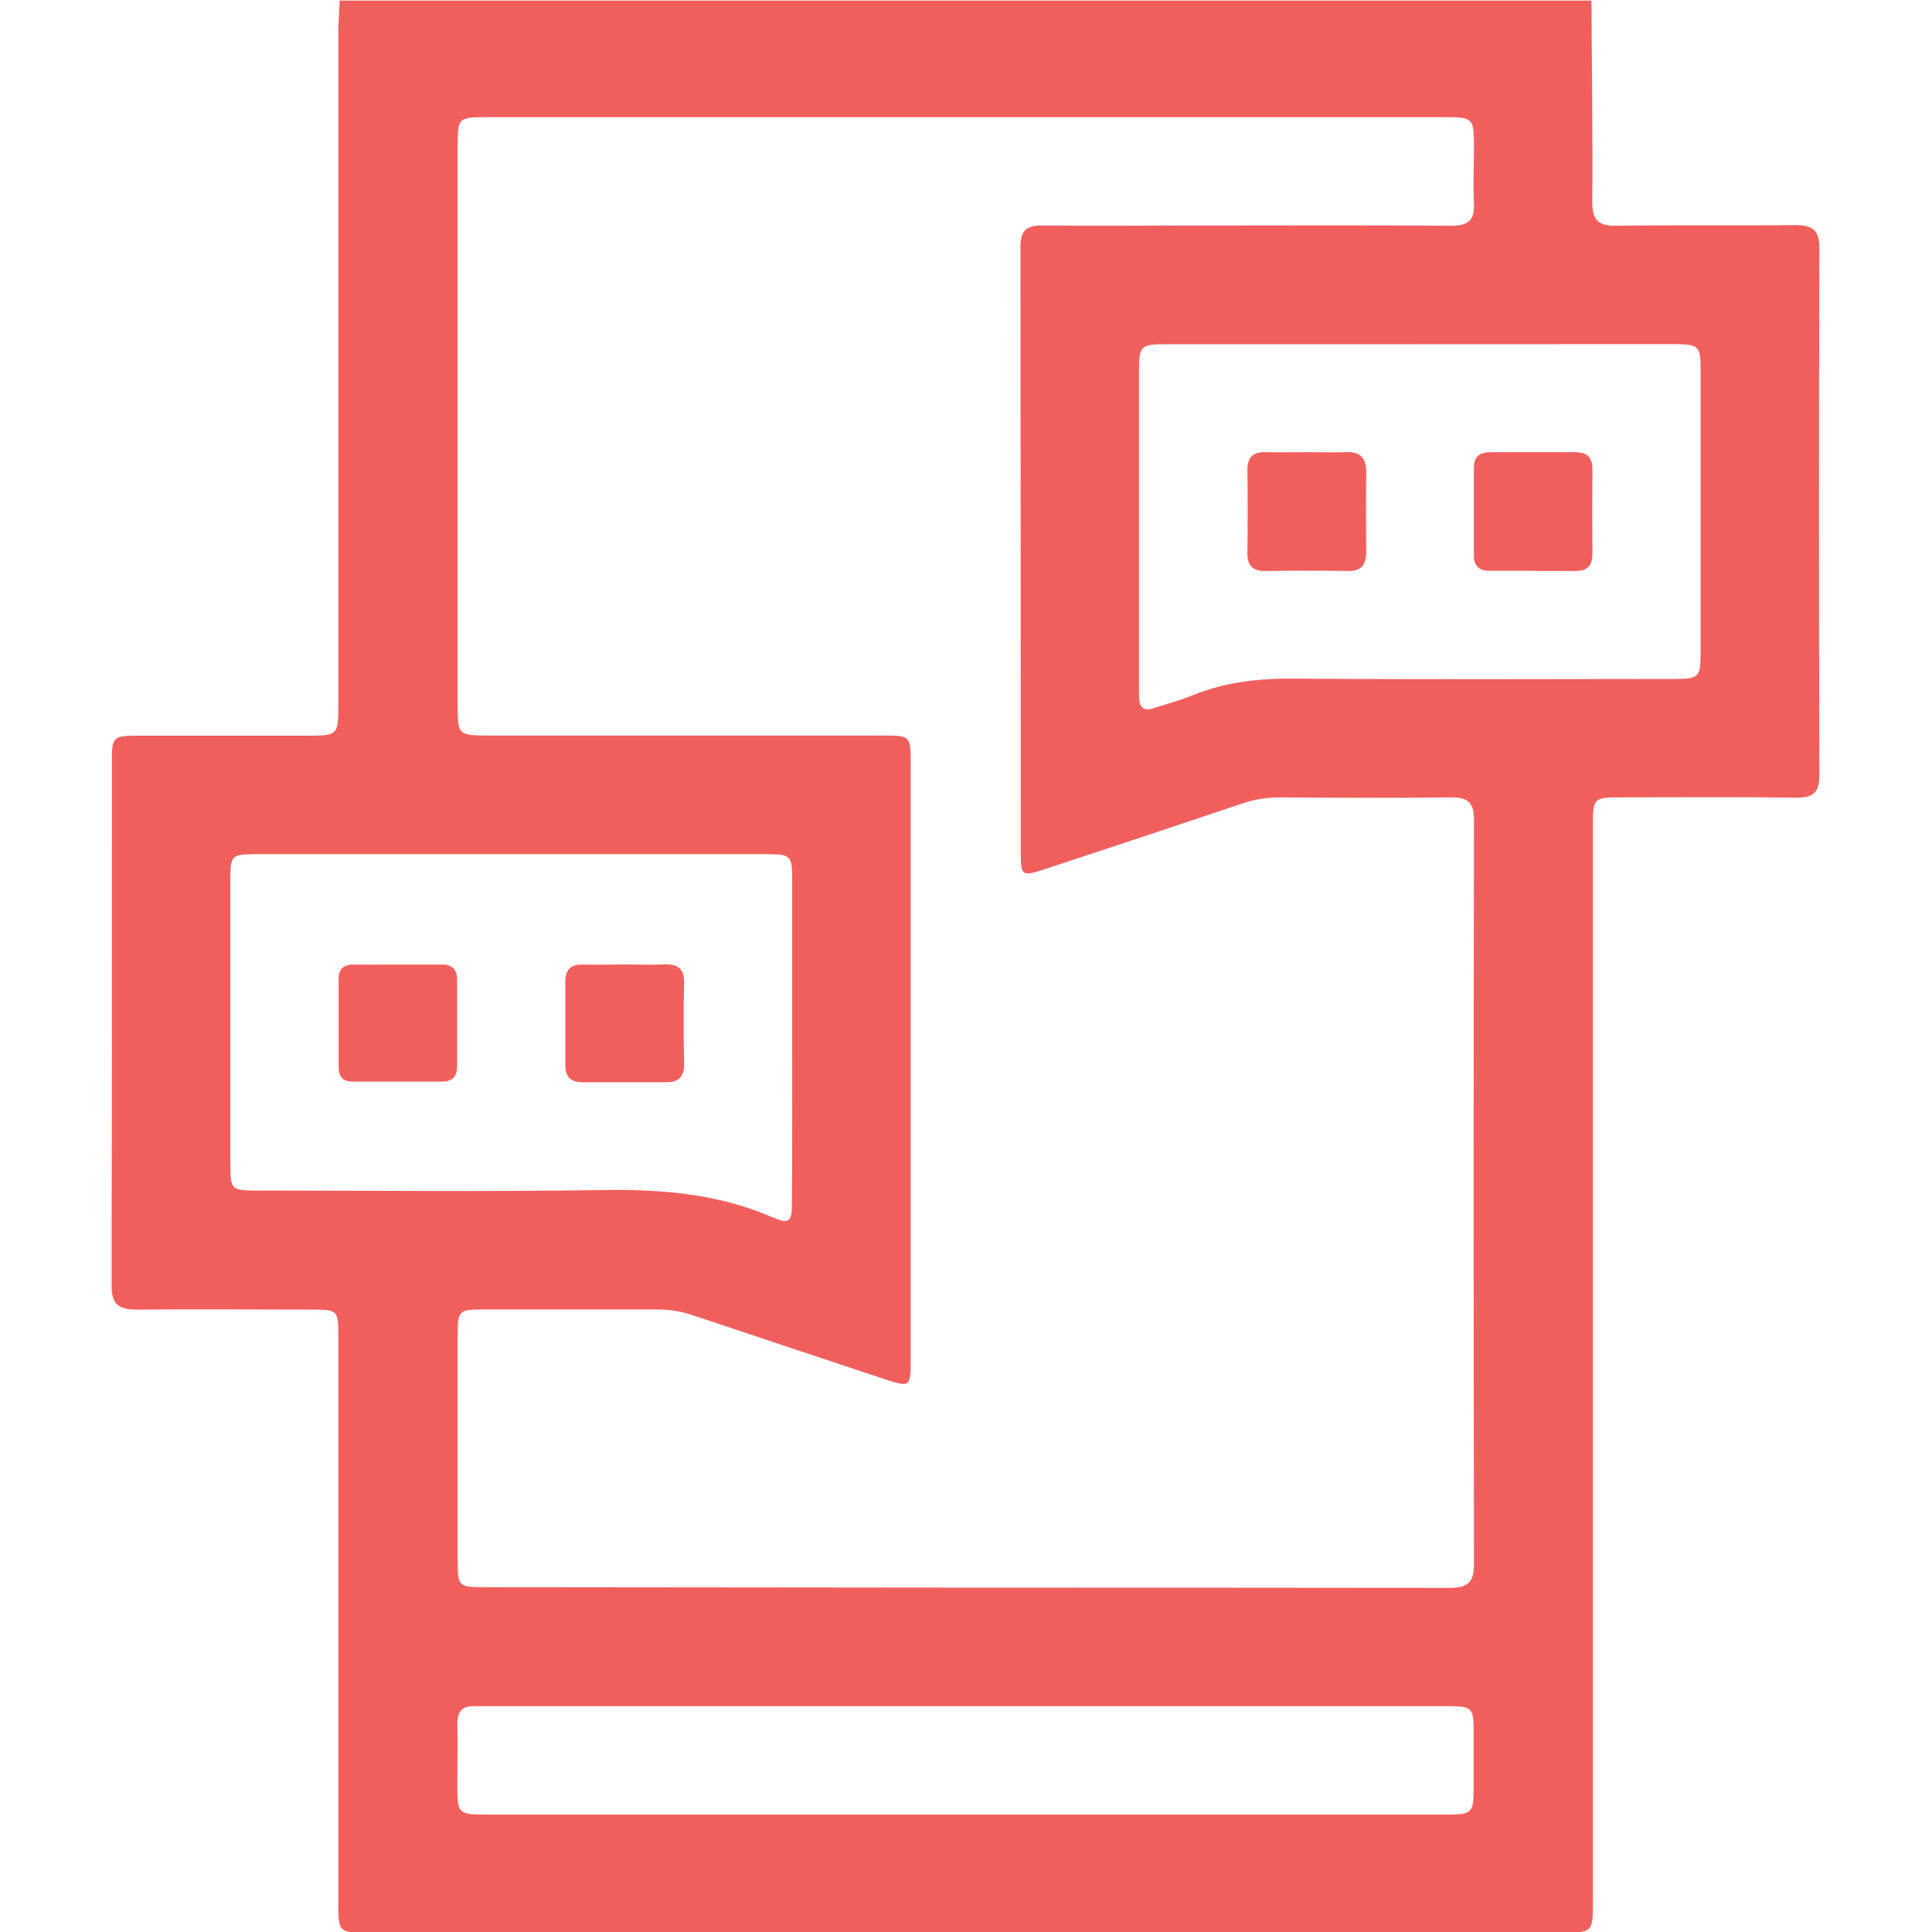 <svg width="512" height="512" viewBox="0 0 512 512" fill="none" xmlns="http://www.w3.org/2000/svg">
<g clip-path="url(#clip0_472_1802)">
<g clip-path="url(#clip1_472_1802)">
<path d="M90.003 0.156H421.747C421.854 17.964 422.108 35.786 421.974 53.553C421.974 58.426 423.616 59.895 428.368 59.828C444.187 59.601 460.006 59.828 475.825 59.654C480.578 59.654 482.166 61.136 482.153 65.955C482.019 112.411 482.019 158.875 482.153 205.349C482.153 209.914 480.644 211.436 476.106 211.383C460.781 211.182 445.402 211.303 430.144 211.303C422.134 211.303 422.134 211.303 422.134 219.205C422.134 313.968 422.134 408.748 422.134 503.546C422.134 512.156 422.134 512.17 413.818 512.17H97.933C89.683 512.17 89.656 512.17 89.656 504.013C89.656 453.873 89.656 403.742 89.656 353.62C89.656 347.386 89.362 347.078 83.182 347.052C67.523 347.052 51.864 346.918 36.219 347.052C31.36 347.052 29.544 345.61 29.544 340.471C29.718 294.175 29.637 247.88 29.651 201.638C29.651 195.31 29.958 194.963 36.539 194.963C51.357 194.963 66.175 194.963 81.006 194.963C89.643 194.963 89.656 194.963 89.656 186.526C89.656 127.068 89.656 67.61 89.656 8.152C89.709 5.469 89.923 2.813 90.003 0.156ZM255.695 420.74C298.484 420.74 341.273 420.762 384.062 420.807C388.601 420.807 390.63 419.632 390.63 414.626C390.496 348.867 390.496 283.1 390.63 217.323C390.63 212.704 389.001 211.249 384.489 211.316C369.338 211.516 354.186 211.423 339.035 211.316C335.707 211.3 332.399 211.842 329.25 212.918C311.753 218.809 294.23 224.638 276.68 230.405C270.94 232.301 270.526 232.034 270.513 226.401C270.513 172.79 270.486 119.174 270.433 65.555C270.433 61.216 271.848 59.708 276.2 59.761C291.178 59.934 306.169 59.761 321.147 59.761C342.292 59.761 363.451 59.654 384.583 59.841C389.215 59.841 390.87 58.239 390.617 53.714C390.35 48.908 390.617 44.062 390.617 39.23C390.617 31.22 390.51 31.047 382.607 31.047H129.29C121.281 31.047 121.281 31.14 121.281 39.15C121.281 88.257 121.281 137.374 121.281 186.499C121.281 194.91 121.281 194.923 129.971 194.923C164.608 194.923 199.241 194.923 233.869 194.923C241.304 194.923 241.331 194.923 241.331 202.505V359.867C241.331 367.743 241.331 367.757 234.069 365.367C217.329 359.814 200.598 354.238 183.876 348.64C180.726 347.561 177.42 347.011 174.091 347.012C158.765 347.012 143.387 347.012 128.129 347.012C121.614 347.012 121.294 347.332 121.281 353.686C121.281 373.515 121.281 393.329 121.281 413.131C121.281 420.526 121.361 420.62 128.876 420.62L255.695 420.74ZM209.933 275.793C209.933 261.469 209.933 247.159 209.933 232.835C209.933 226.774 209.453 226.361 203.259 226.361C158.12 226.361 112.991 226.361 67.87 226.361C61.409 226.361 61.048 226.694 61.035 233.035C61.035 258.185 61.035 283.331 61.035 308.472C61.035 315.267 61.302 315.507 68.084 315.507C98.386 315.507 128.703 315.868 159.006 315.374C174.665 315.107 189.816 316.202 204.393 322.462C209.266 324.558 209.853 323.917 209.88 318.698C209.96 304.441 209.933 290.117 209.933 275.793ZM376.239 91.225H309.346C302.111 91.225 301.83 91.519 301.83 98.901C301.83 126.534 301.83 154.159 301.83 181.774C301.83 182.935 301.83 184.11 301.91 185.271C302.044 187.741 303.379 188.448 305.621 187.714C309.092 186.593 312.657 185.645 316.034 184.27C324.658 180.746 333.548 179.771 342.853 179.838C376.466 180.105 410.08 179.958 443.693 179.932C450.181 179.932 450.662 179.478 450.675 173.257C450.675 148.134 450.675 123.006 450.675 97.873C450.675 91.746 450.195 91.279 444.134 91.199C421.511 91.199 398.88 91.207 376.239 91.225ZM255.788 480.879H345.656C358.311 480.879 371.02 480.879 383.608 480.879C390.043 480.879 390.496 480.385 390.536 474.137C390.536 469.478 390.536 464.793 390.536 460.161C390.536 452.151 390.536 452.151 382.527 452.151H129.41C128.236 452.151 127.074 452.151 125.913 452.151C122.455 451.951 121.134 453.66 121.2 456.97C121.294 462.136 121.2 467.289 121.2 472.455C121.2 480.839 121.2 480.865 129.464 480.879H255.788Z" fill="#F15F5C"/>
<path d="M105.333 255.613C109.151 255.613 112.982 255.613 116.8 255.613C119.697 255.533 121.152 256.774 121.139 259.698C121.139 267.334 121.139 274.983 121.139 282.632C121.139 285.302 119.804 286.637 117.214 286.637C109.205 286.637 101.235 286.637 93.305 286.637C90.889 286.637 89.728 285.302 89.741 282.819C89.741 274.996 89.741 267.182 89.741 259.378C89.741 256.601 91.223 255.586 93.84 255.626C97.684 255.653 101.515 255.613 105.333 255.613Z" fill="#F15F5C"/>
<path d="M165.686 255.584C169.01 255.584 172.361 255.758 175.658 255.584C179.663 255.33 181.439 256.692 181.305 260.924C181.091 267.905 181.145 274.887 181.305 281.869C181.305 285.233 179.97 286.795 176.673 286.795C169.197 286.795 161.722 286.795 154.246 286.795C151.149 286.795 149.774 285.233 149.814 282.149C149.814 274.834 149.814 267.465 149.814 260.216C149.814 256.799 151.389 255.477 154.727 255.624C158.371 255.717 162.015 255.597 165.686 255.584Z" fill="#F15F5C"/>
<path d="M346.765 119.832C350.089 119.832 353.44 119.952 356.723 119.832C360.621 119.658 362.063 121.487 362.063 125.171C361.956 132.14 361.983 139.108 362.063 146.09C362.063 149.494 360.915 151.429 357.164 151.323C349.862 151.203 342.56 151.216 335.258 151.323C331.84 151.323 330.532 149.787 330.572 146.477C330.666 139.175 330.679 131.873 330.572 124.571C330.572 121.14 332.094 119.765 335.391 119.832C339.129 119.898 342.947 119.845 346.765 119.832Z" fill="#F15F5C"/>
<path d="M406.621 151.264H394.606C391.936 151.264 390.602 149.929 390.602 147.259C390.602 139.454 390.602 131.65 390.602 123.845C390.602 120.881 392.284 119.84 395.06 119.84C402.536 119.84 409.998 119.84 417.474 119.84C420.557 119.84 422.039 121.175 422.013 124.339C421.95 131.814 421.95 139.285 422.013 146.752C422.013 149.862 420.678 151.358 417.541 151.304C413.896 151.304 410.238 151.304 406.594 151.304L406.621 151.264Z" fill="#F15F5C"/>
</g>
</g>
<defs>
<clipPath id="clip0_472_1802">
<rect width="512" height="512" fill="white"/>
</clipPath>
<clipPath id="clip1_472_1802">
<rect width="452.569" height="512" fill="white" transform="translate(29.59 0.152)"/>
</clipPath>
</defs>
</svg>

